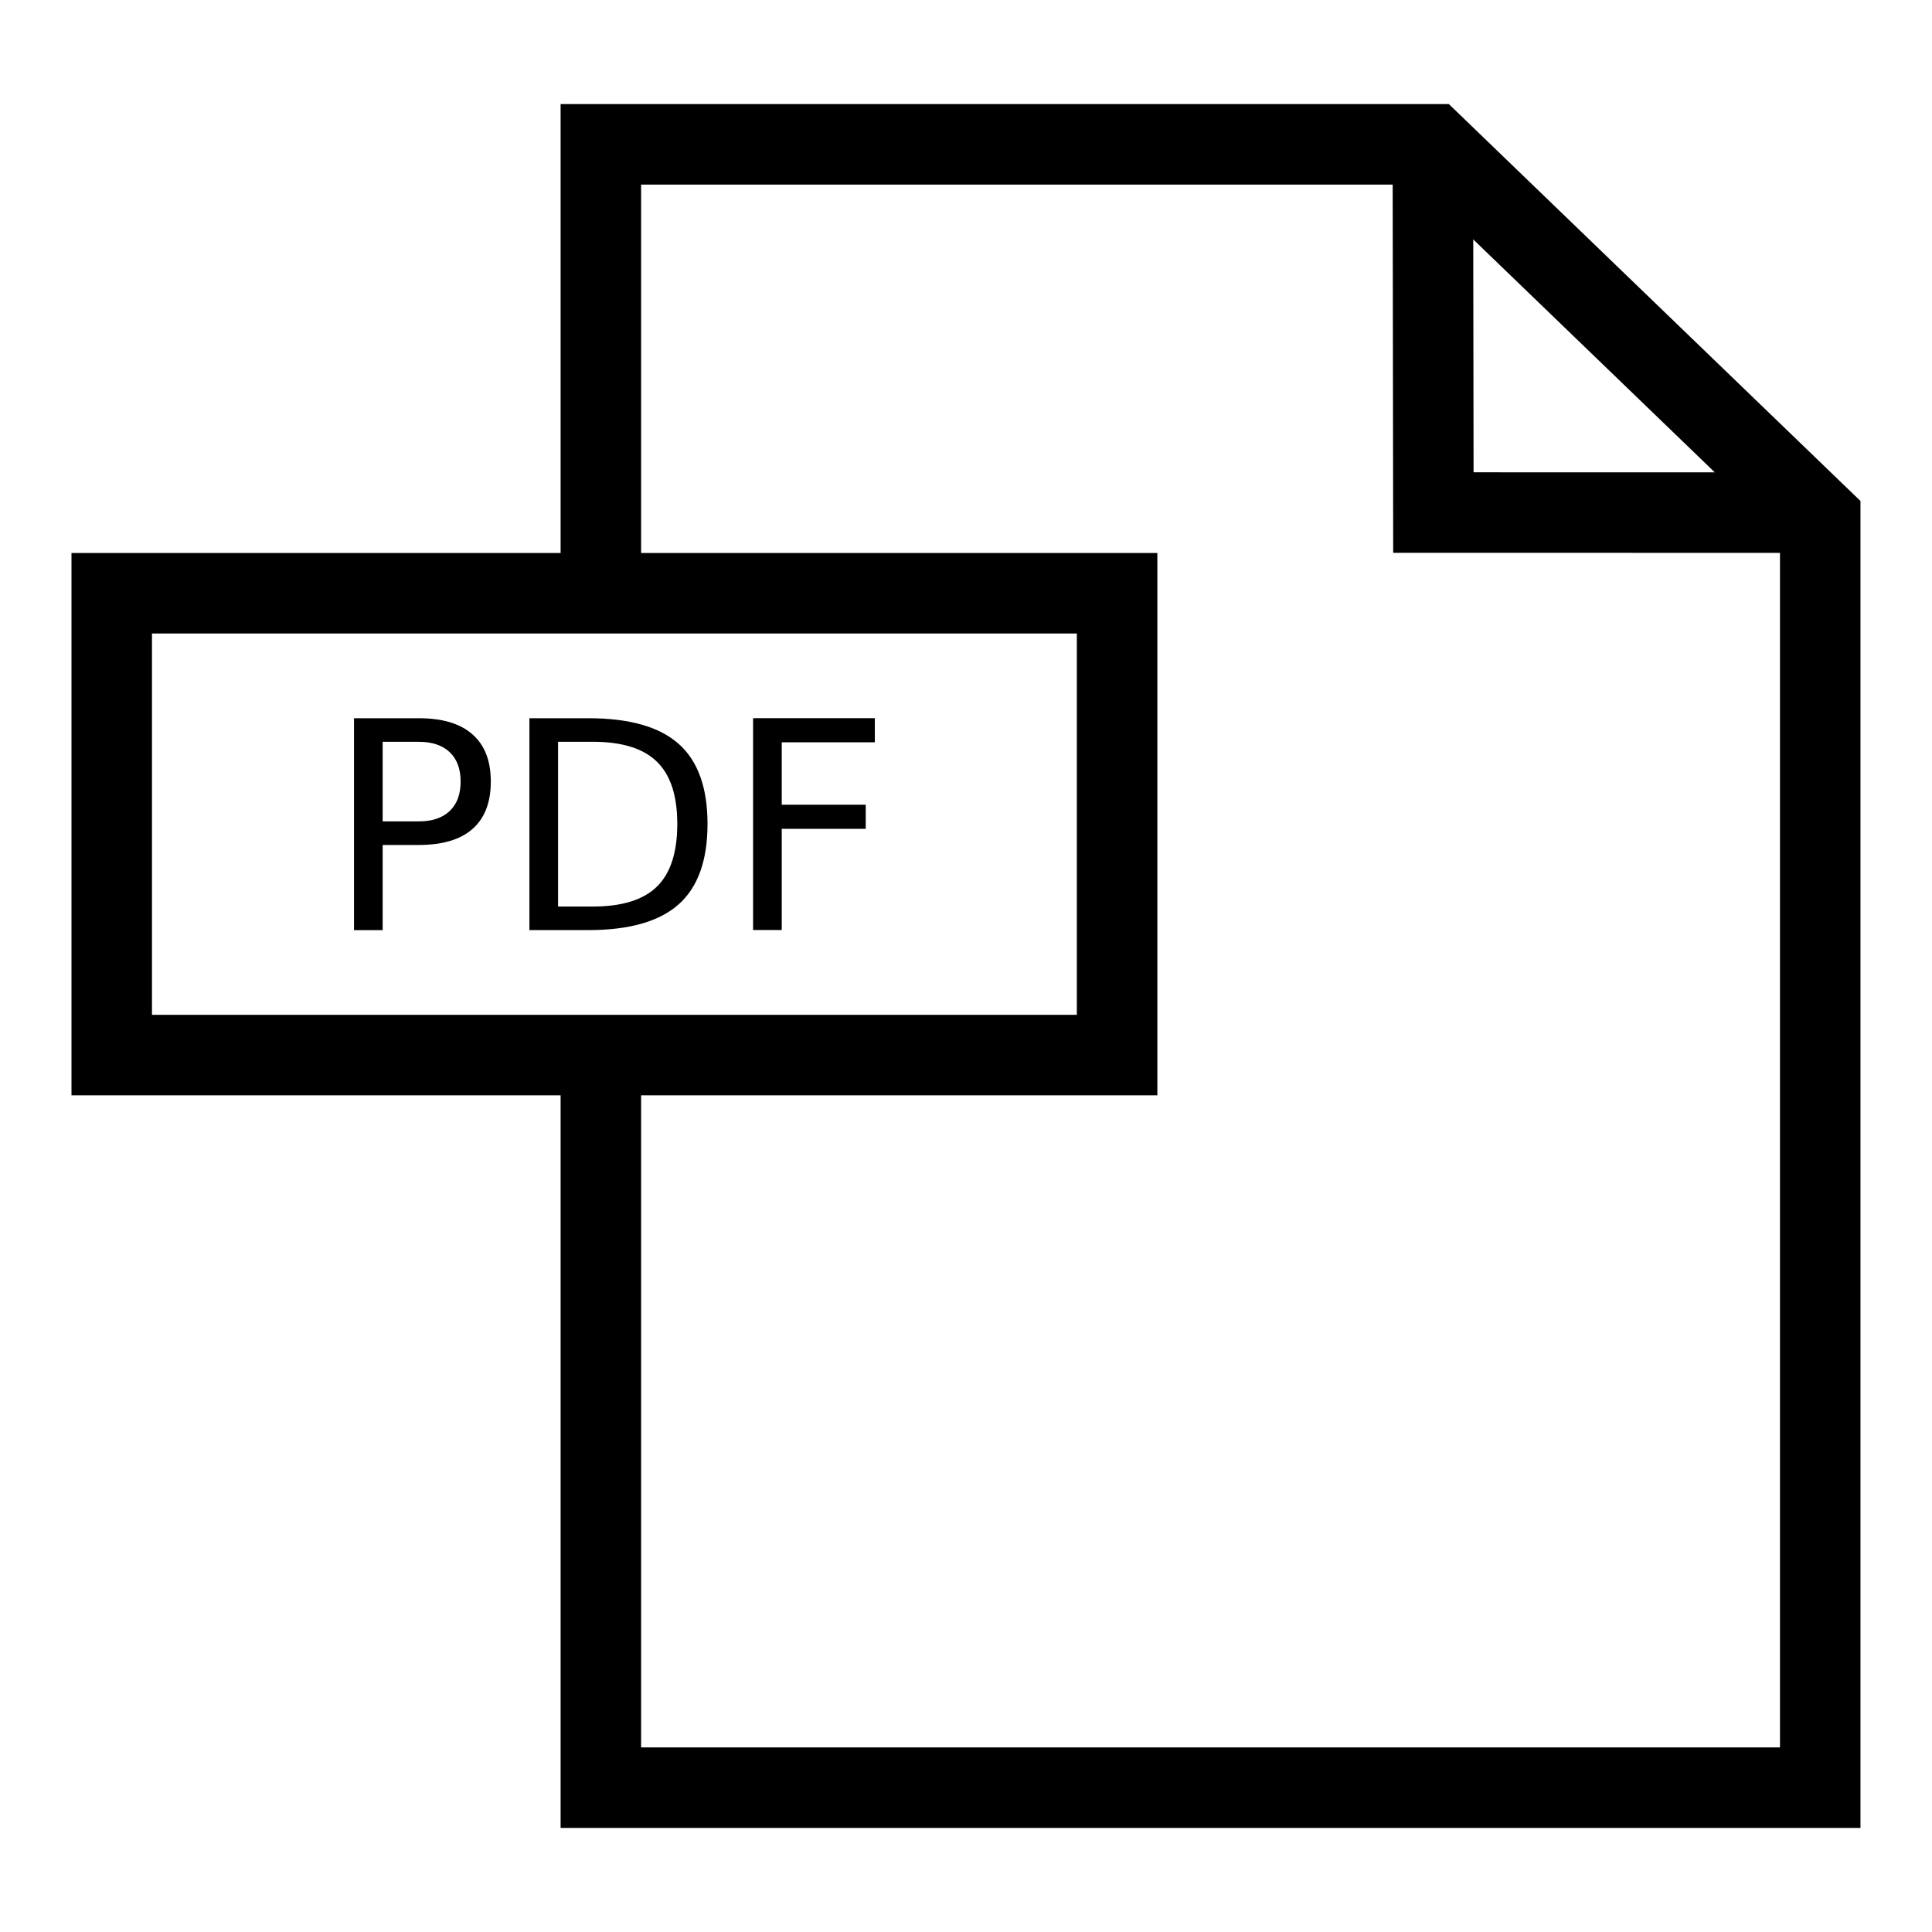 <?xml version="1.0" ?><svg height="48" id="svg11520" version="1.1" viewBox="0 0 48 48" width="48" xmlns="http://www.w3.org/2000/svg" xmlns:cc="http://creativecommons.org/ns#" xmlns:dc="http://purl.org/dc/elements/1.1/" xmlns:inkscape="http://www.inkscape.org/namespaces/inkscape" xmlns:rdf="http://www.w3.org/1999/02/22-rdf-syntax-ns#" xmlns:sodipodi="http://sodipodi.sourceforge.net/DTD/sodipodi-0.dtd" xmlns:svg="http://www.w3.org/2000/svg"><defs id="defs11522"/><g id="layer1"><g id="g14883"><path d="m 14.928,14.683 0,-11.097 20.665,0 9.63,9.286 0,31.542 -30.295,0 0,-18.131" id="rect12110" style="opacity:1;fill:none;fill-opacity:1;stroke:#000000;stroke-width:2;stroke-linecap:butt;stroke-linejoin:miter;stroke-miterlimit:4;stroke-dasharray:none;stroke-opacity:1"/><path d="m 35.599,3.603 0.013,9.131 9.577,0.002" id="path12113" style="fill:none;fill-rule:evenodd;stroke:#000000;stroke-width:2;stroke-linecap:butt;stroke-linejoin:miter;stroke-miterlimit:4;stroke-dasharray:none;stroke-opacity:1"/><rect height="11.474" id="rect12121" style="opacity:1;fill:none;fill-opacity:1;stroke:#000000;stroke-width:2;stroke-linecap:butt;stroke-linejoin:miter;stroke-miterlimit:4;stroke-dasharray:none;stroke-opacity:1" width="24.978" x="2.776" y="14.739"/><g id="flowRoot12317" style="font-style:normal;font-weight:normal;font-size:7.221px;line-height:50%;font-family:sans-serif;text-align:start;letter-spacing:0px;word-spacing:0px;writing-mode:lr-tb;text-anchor:start;fill:#000000;fill-opacity:1;stroke:none;stroke-width:1px;stroke-linecap:butt;stroke-linejoin:miter;stroke-opacity:1"><path d="m 9.507,18.429 0,1.978 0.896,0 q 0.497,0 0.769,-0.257 0.272,-0.257 0.272,-0.733 0,-0.472 -0.272,-0.73 -0.272,-0.257 -0.769,-0.257 l -0.896,0 z m -0.712,-0.585 1.608,0 q 0.885,0 1.336,0.402 0.455,0.398 0.455,1.171 0,0.779 -0.455,1.178 -0.451,0.398 -1.336,0.398 l -0.896,0 0,2.116 -0.712,0 0,-5.264 z" id="path14877" style=""/><path d="m 13.865,18.429 0,4.094 0.86,0 q 1.09,0 1.594,-0.494 0.508,-0.494 0.508,-1.558 0,-1.058 -0.508,-1.548 -0.504,-0.494 -1.594,-0.494 l -0.86,0 z m -0.712,-0.585 1.463,0 q 1.53,0 2.246,0.638 0.716,0.635 0.716,1.989 0,1.361 -0.719,1.999 -0.719,0.638 -2.243,0.638 l -1.463,0 0,-5.264 z" id="path14879" style=""/><path d="m 18.71,17.843 3.025,0 0,0.599 -2.313,0 0,1.551 2.087,0 0,0.599 -2.087,0 0,2.514 -0.712,0 0,-5.264 z" id="path14881" style=""/></g></g></g></svg>
